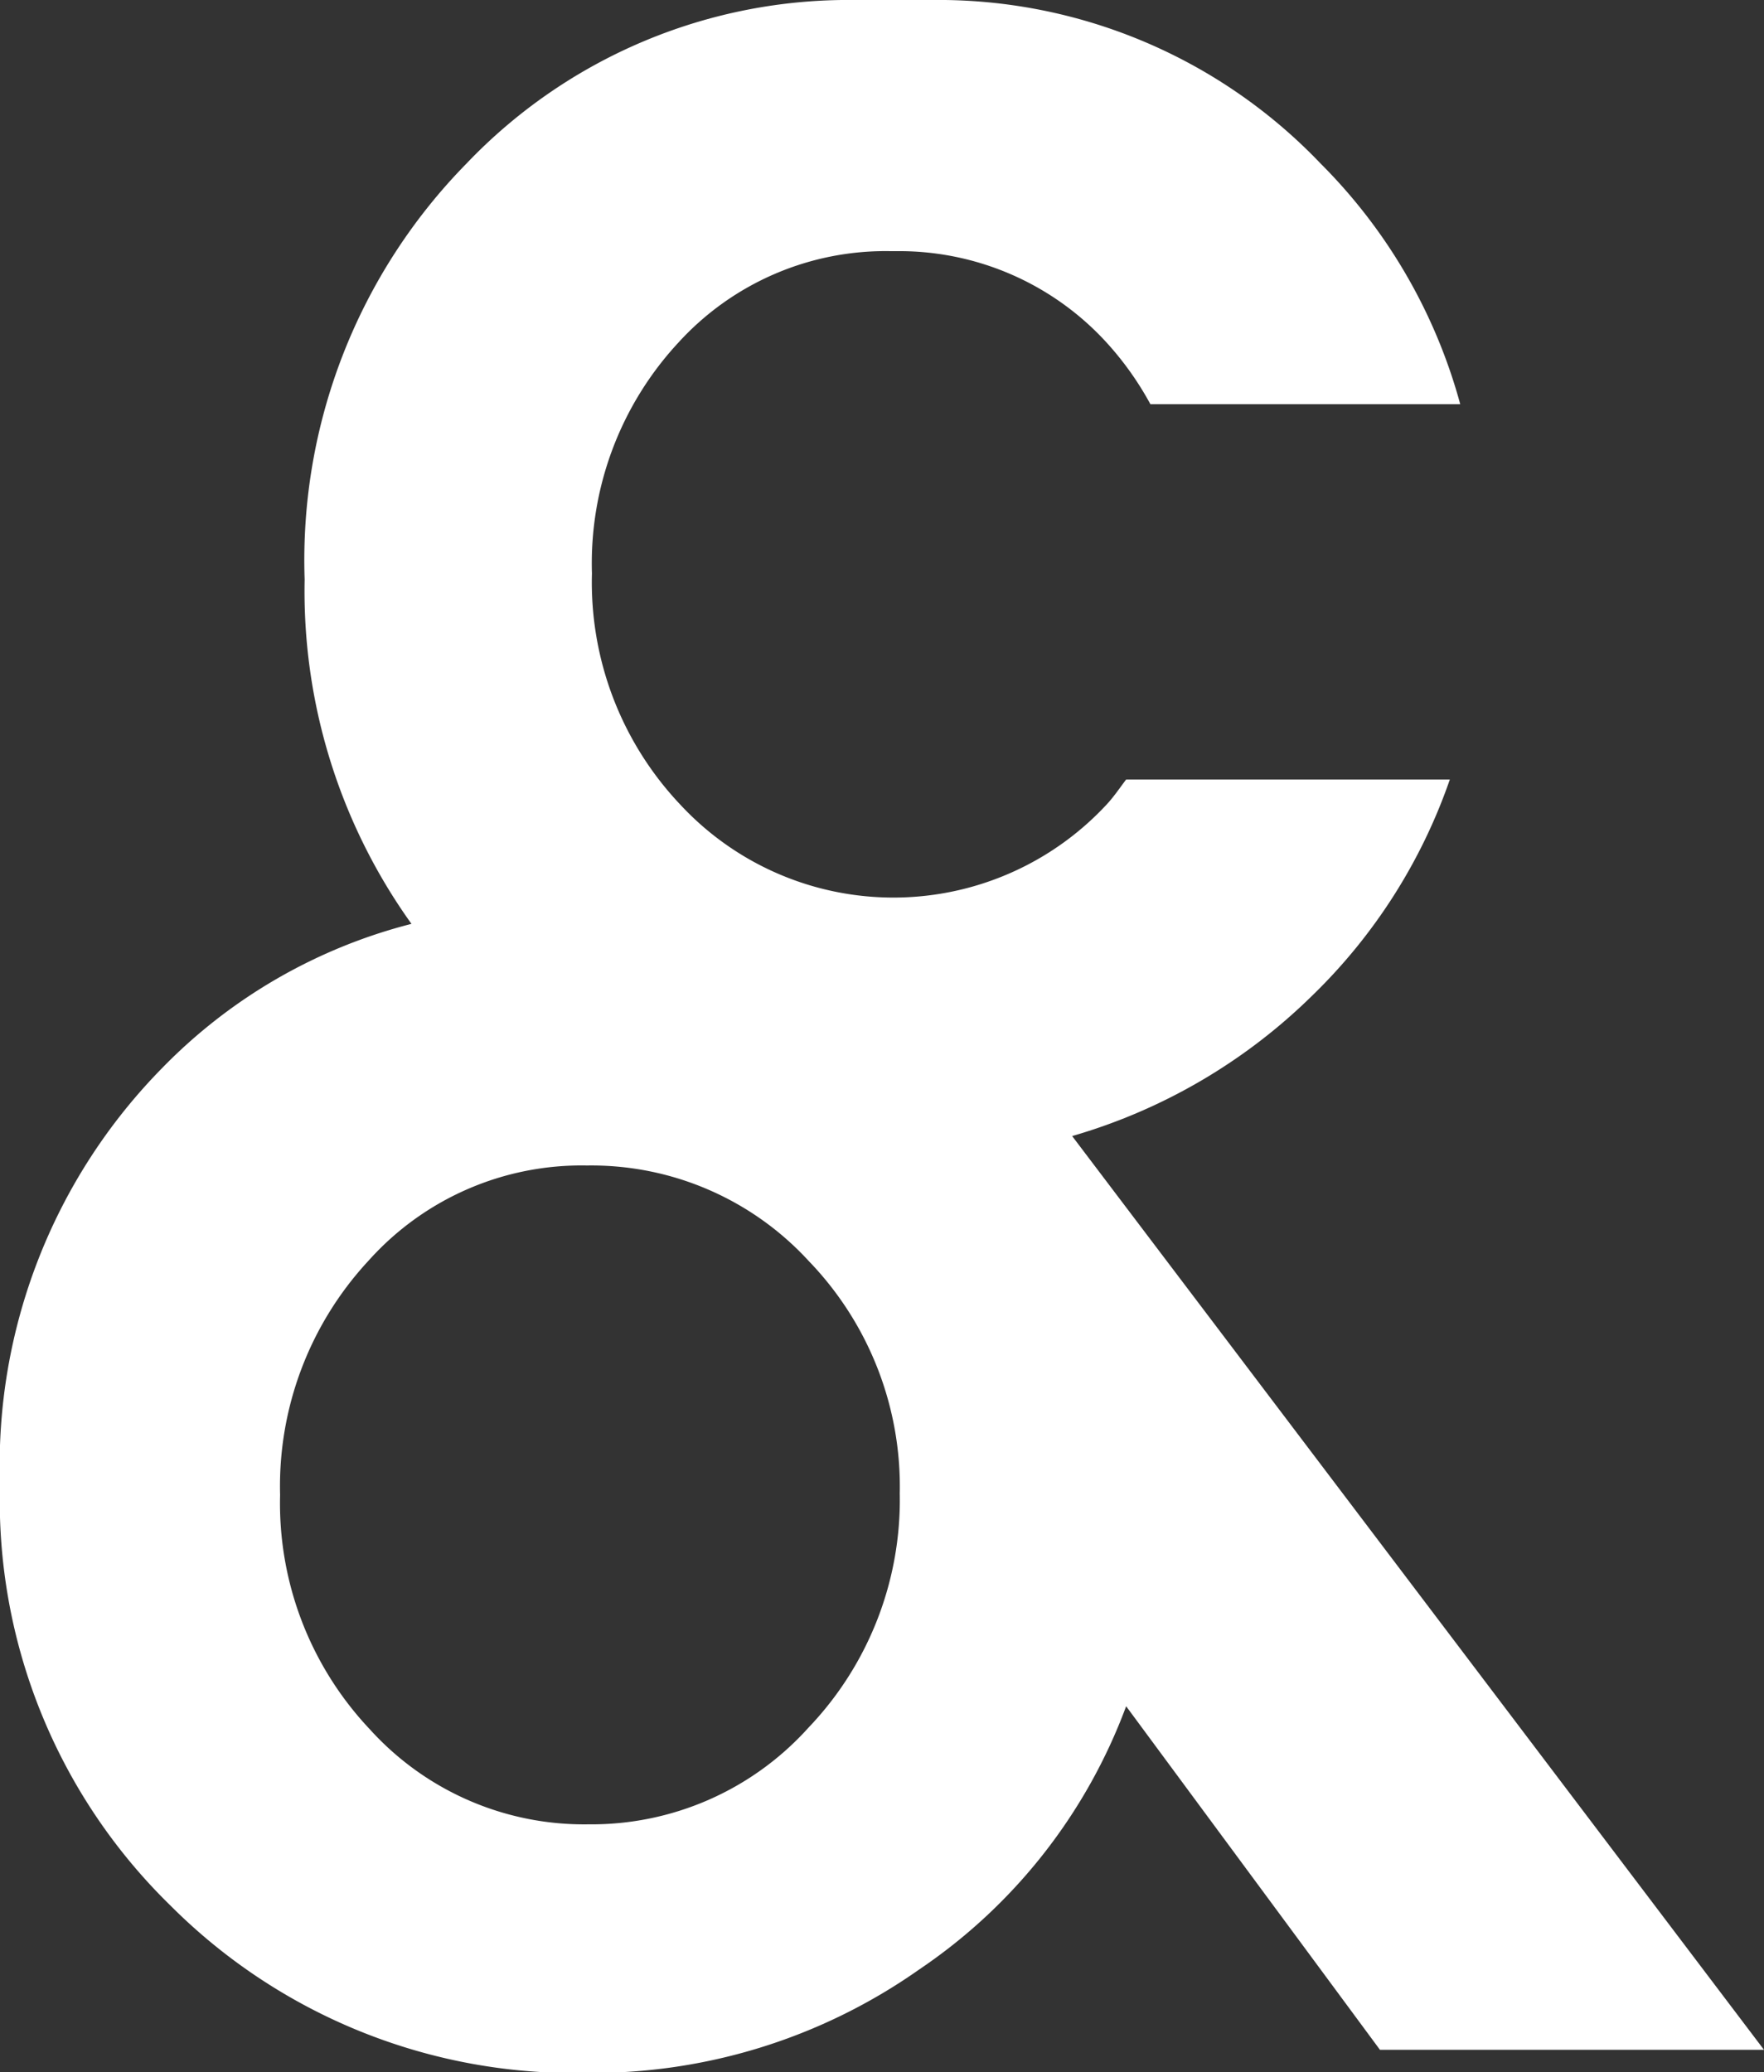 <svg xmlns="http://www.w3.org/2000/svg" width="30.545" height="35.885" viewBox="0 0 61.09 71.77"><rect x="0" y="0" width="61.09" height="71.77" fill="#333333" stroke="none"/><defs><style>.a{fill:#fff;}</style></defs><path class="a" d="M37.13,39.35a19.63,19.63,0,0,0,8.32-4.87A19.14,19.14,0,0,0,50.21,27H39c-.22.29-.42.59-.67.86a10.07,10.07,0,0,1-14.78,0,11.2,11.2,0,0,1-3.05-8,11.24,11.24,0,0,1,3-8A9.7,9.7,0,0,1,30.87,8.7H31a9.72,9.72,0,0,1,7.39,3.24A10.83,10.83,0,0,1,39.84,14H50.57a18.73,18.73,0,0,0-4.84-8.34A18.29,18.29,0,0,0,32.28,0H29.6A18.27,18.27,0,0,0,16.16,5.66a19.61,19.61,0,0,0-5.61,14.41A19.79,19.79,0,0,0,14.25,32a18.41,18.41,0,0,0-8.64,5A19.6,19.6,0,0,0,0,51.41,19.59,19.59,0,0,0,5.9,66a19.76,19.76,0,0,0,14.41,5.8,19.64,19.64,0,0,0,11.52-3.58A18.93,18.93,0,0,0,39,59.1L47.79,71h13.3ZM28,59.84a10.1,10.1,0,0,1-7.62,3.35,10,10,0,0,1-7.58-3.3,11.4,11.4,0,0,1-3.1-8.11,11.48,11.48,0,0,1,3.06-8.11,9.89,9.89,0,0,1,7.57-3.3A10.21,10.21,0,0,1,28,43.67a11.25,11.25,0,0,1,3.16,8.06A11.42,11.42,0,0,1,28,59.84Z"/></svg>
